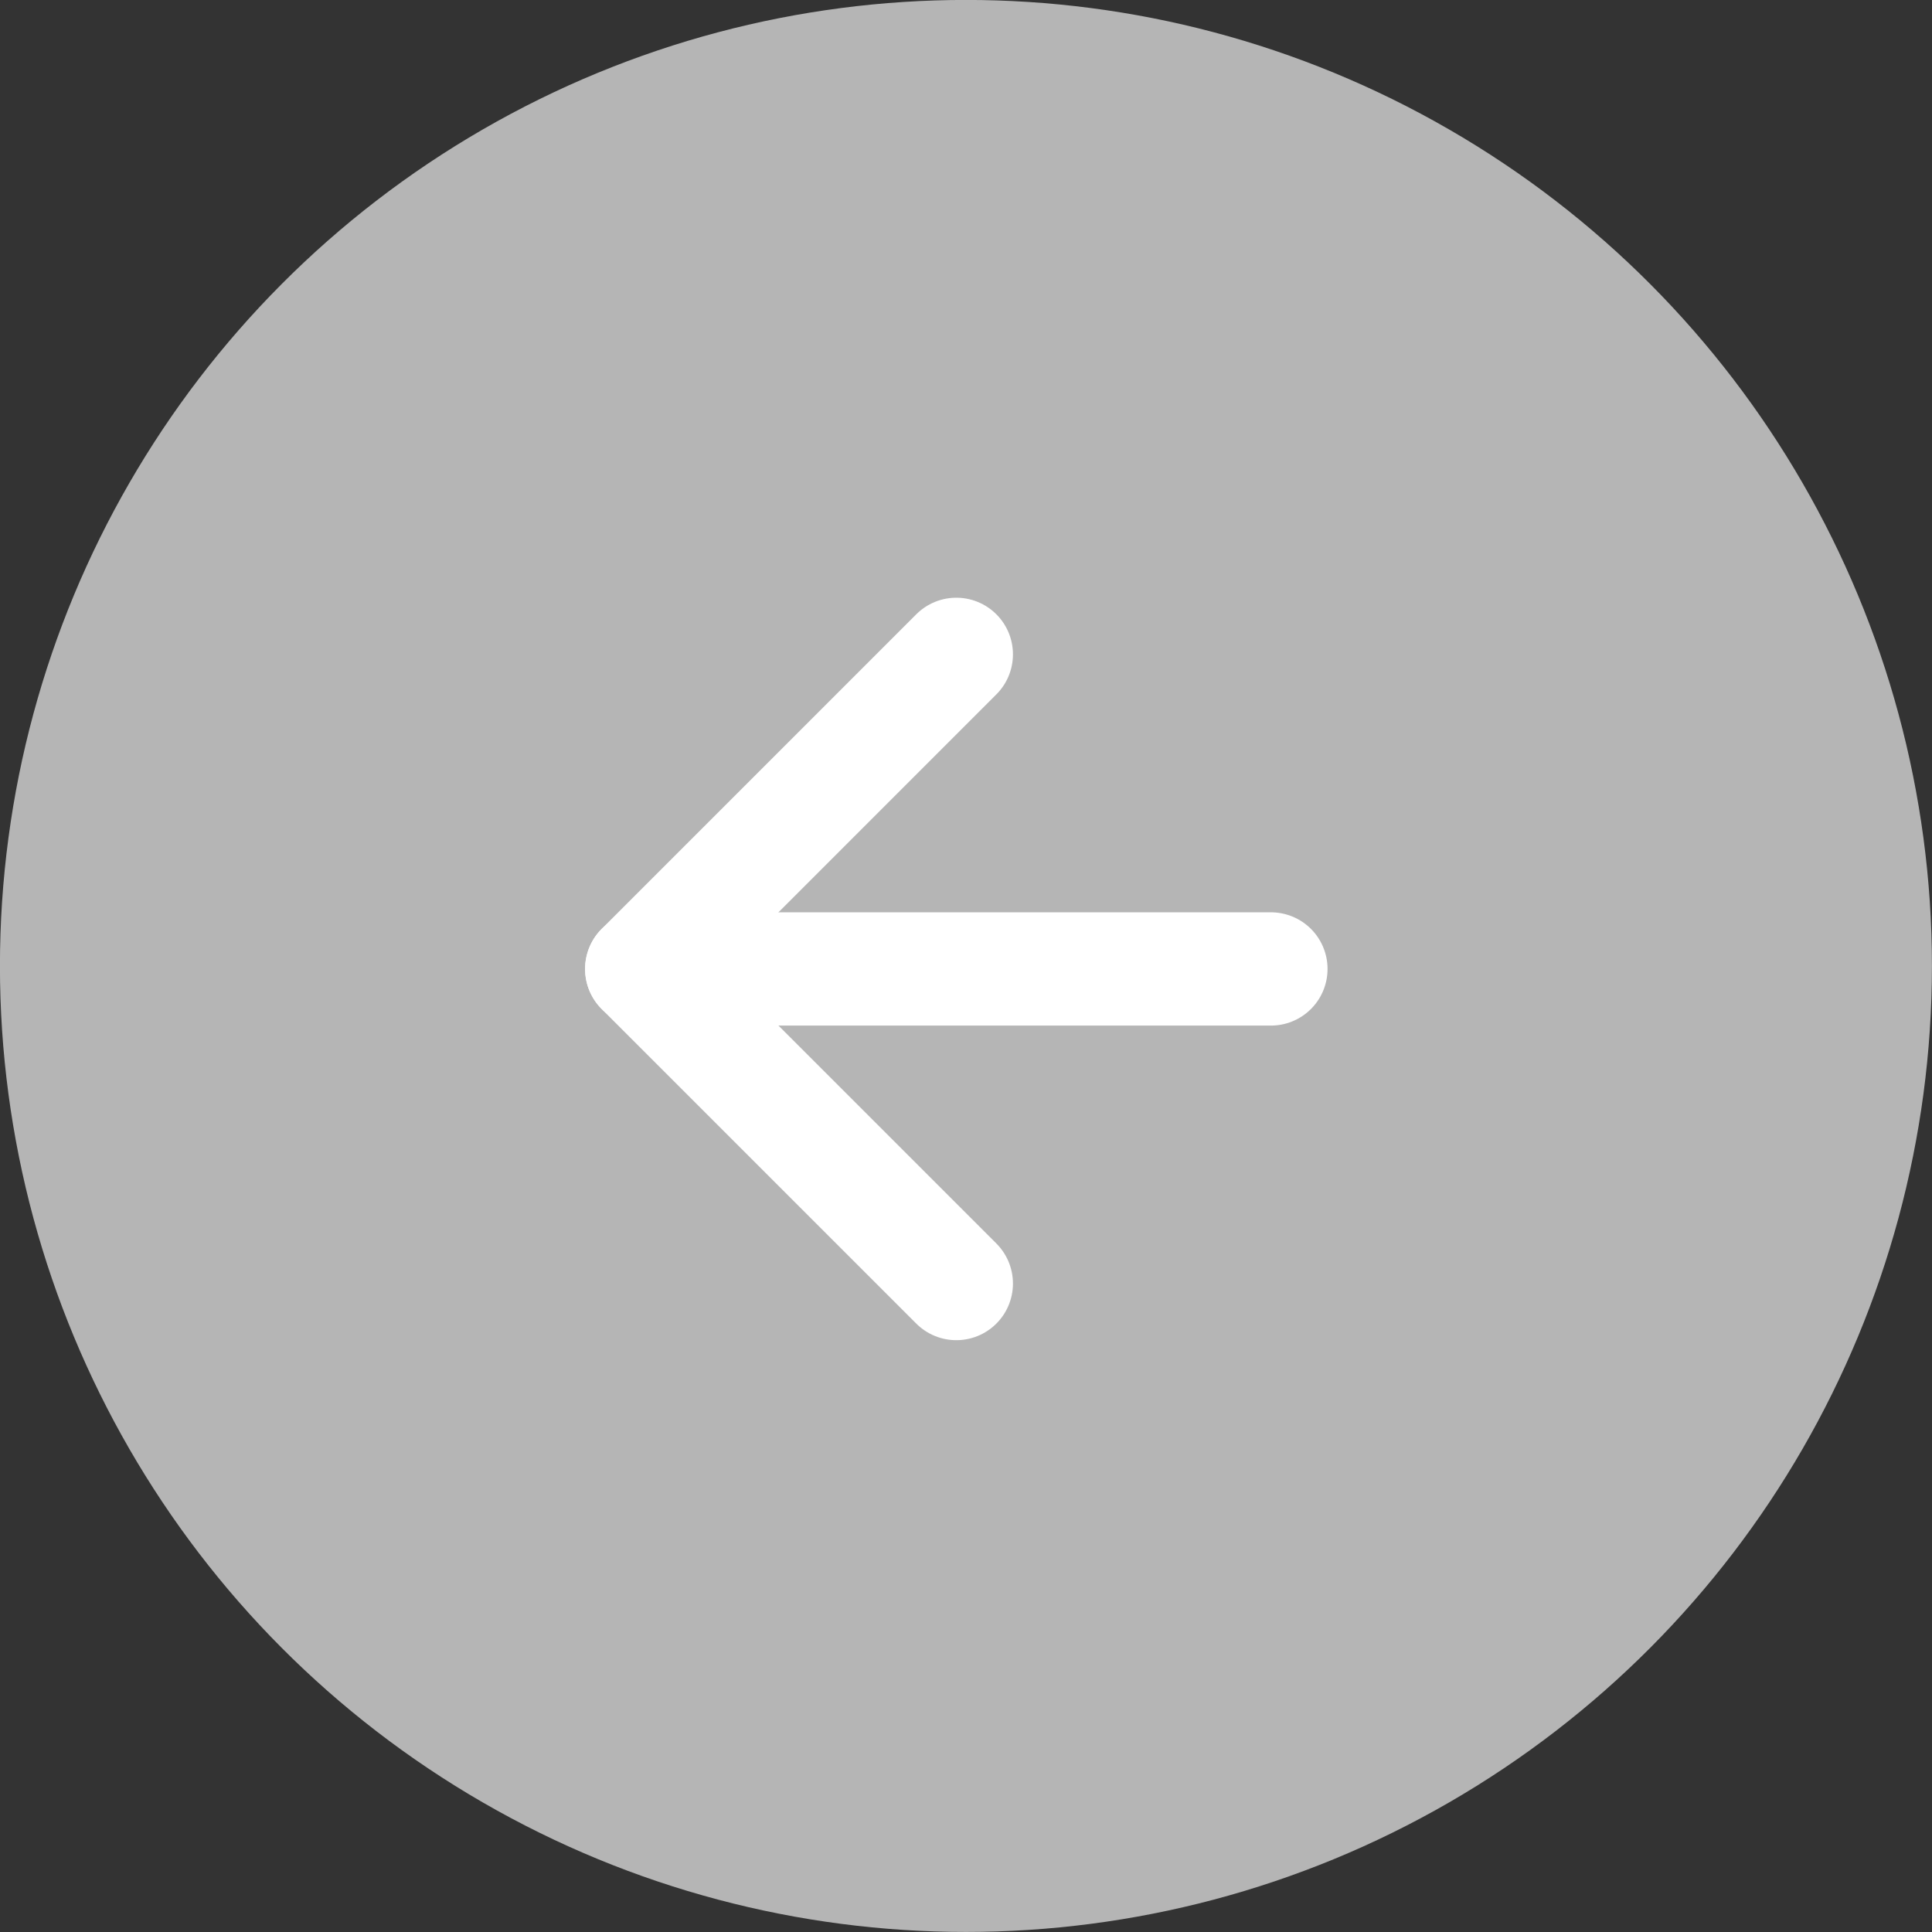 <svg xmlns="http://www.w3.org/2000/svg" width="34.114" height="34.114" viewBox="0 0 34.114 34.114">
  <rect x="0" y="0" width="34.114" height="34.114" fill="#333333" stroke="none"/>
  <g id="Group_637" data-name="Group 637" transform="translate(448.645 3838.645) rotate(180)">
    <circle id="Ellipse_1" data-name="Ellipse 1" cx="17.057" cy="17.057" r="17.057" transform="translate(414.532 3804.532)" fill="#b5b5b5"/>
    <g id="Icon_feather-arrow-right" data-name="Icon feather-arrow-right" transform="translate(426.204 3815.981)">
      <path id="Path_1651" data-name="Path 1651" d="M7.5,18H18.61" transform="translate(-7.5 -12.445)" fill="none" stroke="#fff" stroke-linecap="round" stroke-linejoin="round" stroke-width="2"/>
      <path id="Path_1652" data-name="Path 1652" d="M18,7.5l5.555,5.555L18,18.61" transform="translate(-12.445 -7.5)" fill="none" stroke="#fff" stroke-linecap="round" stroke-linejoin="round" stroke-width="2"/>
    </g>
  </g>
</svg>
